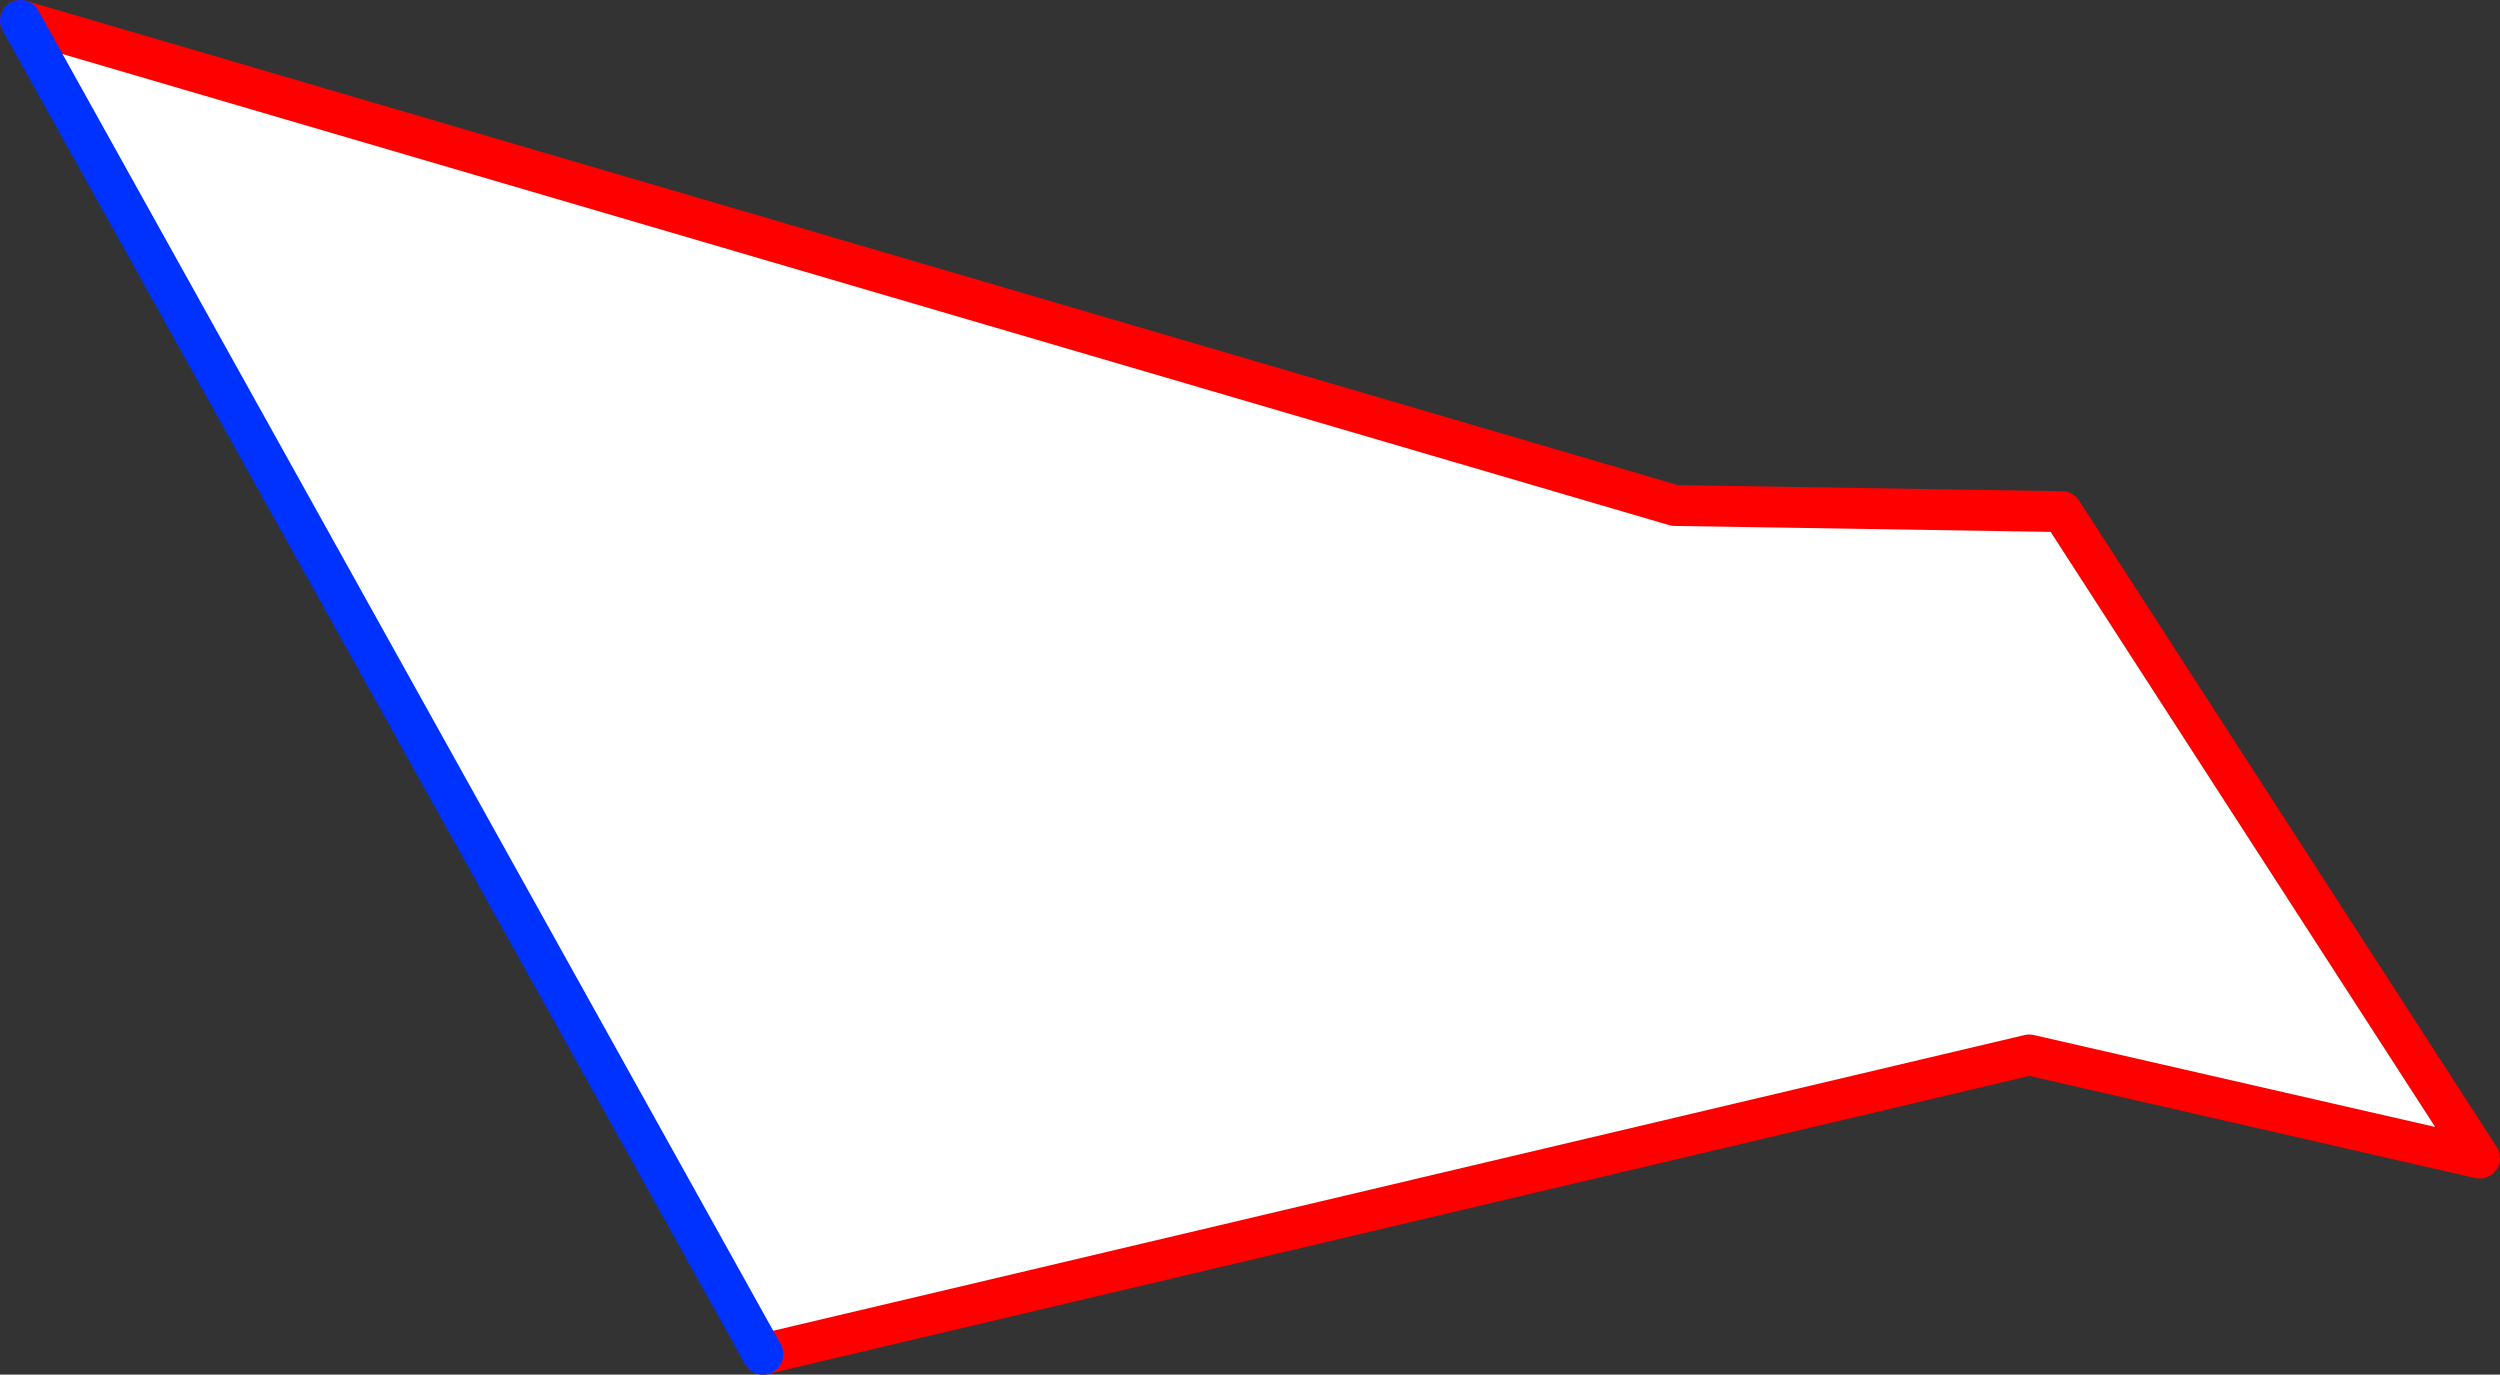 <?xml version="1.0" encoding="UTF-8" standalone="no"?>
<svg xmlns:xlink="http://www.w3.org/1999/xlink" height="67.3px" width="122.4px" xmlns="http://www.w3.org/2000/svg">
  <rect width="100%" height="100%" fill="#333333" stroke="none"/>
  <g transform="matrix(1.0, 0.0, 0.0, 1.0, -278.0, -346.0)">
    <path d="M279.0 347.0 L360.0 370.75 378.95 371.05 399.4 402.7 377.35 397.65 315.35 412.3 279.0 347.0" fill="#ffffff" fill-rule="evenodd" stroke="none"/>
    <path d="M279.0 347.0 L360.0 370.75 378.95 371.05 399.4 402.7 377.35 397.65 315.35 412.3" fill="none" stroke="#ff0000" stroke-linecap="round" stroke-linejoin="round" stroke-width="2.0"/>
    <path d="M315.35 412.3 L279.0 347.0 Z" fill="none" stroke="#0032ff" stroke-linecap="round" stroke-linejoin="round" stroke-width="2.0"/>
  </g>
</svg>
